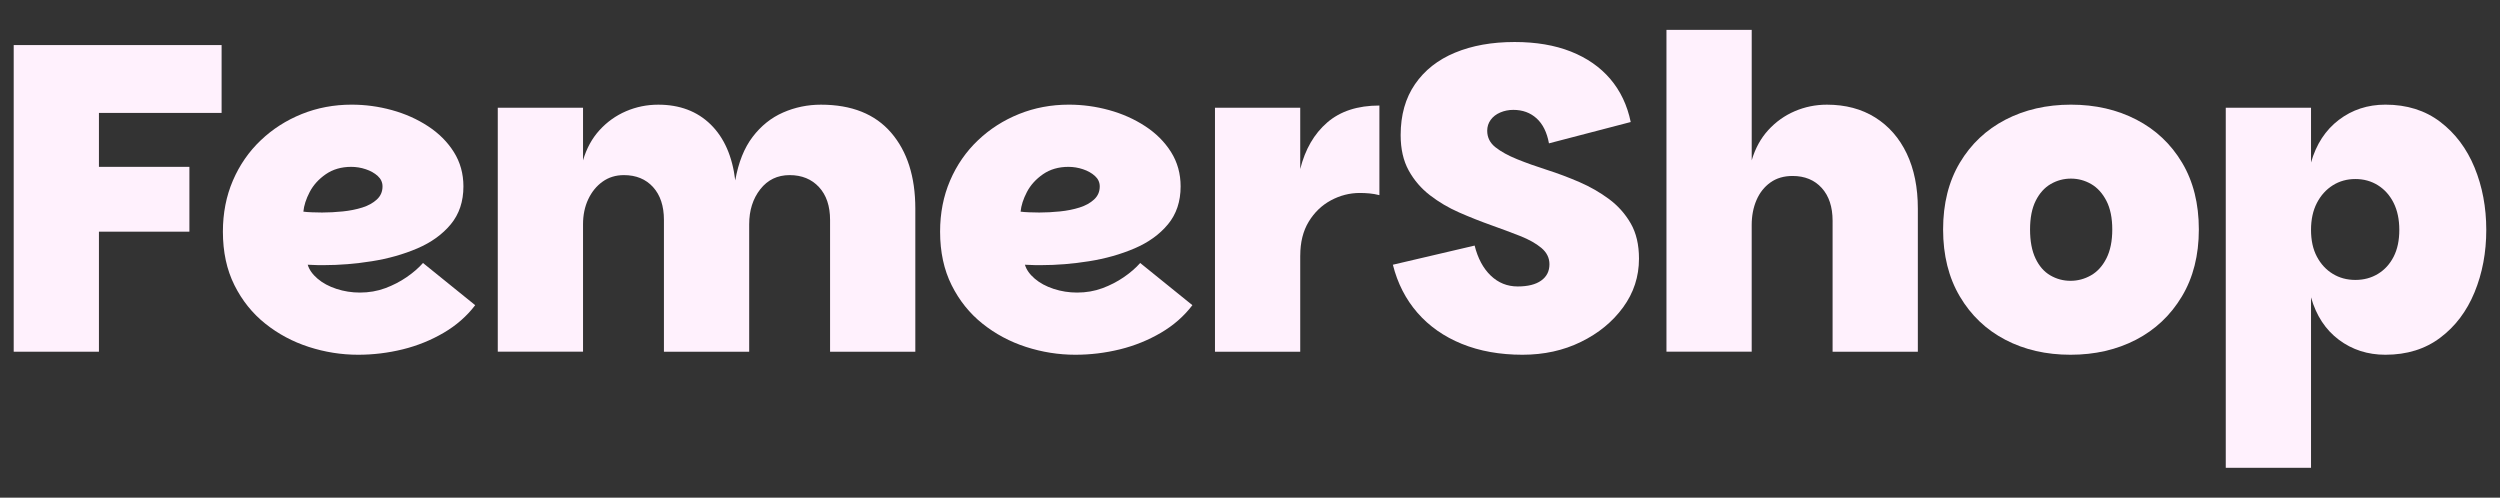 <svg xml:space="preserve" style="enable-background:new 0 0 1080 215;" viewBox="0 0 1080 215" y="0px" x="0px" xmlns:xlink="http://www.w3.org/1999/xlink" xmlns="http://www.w3.org/2000/svg" id="Camada_1" version="1.1">
<rect x="0" y="0" width="1080" height="215" fill="#333333" stroke="none"/>
<style type="text/css">
	.st0{fill:#FFF1FD;}
</style>
<g>
	<path d="M5.92,19.47h89.81v29.31H42.74v23.3h39.08v28H42.74v51.86H5.92V19.47z" class="st0"></path>
	<path d="M154.73,153.25c-7.27,0-14.37-1.13-21.33-3.38c-6.95-2.25-13.22-5.6-18.79-10.05
		c-5.58-4.45-10.02-9.99-13.34-16.63c-3.32-6.64-4.98-14.34-4.98-23.11c0-8.01,1.44-15.38,4.32-22.08
		c2.88-6.7,6.89-12.5,12.03-17.38c5.13-4.89,11.05-8.67,17.76-11.37c6.7-2.69,13.87-4.04,21.51-4.04c5.89,0,11.68,0.78,17.38,2.35
		c5.7,1.57,10.9,3.88,15.6,6.95c4.7,3.07,8.42,6.8,11.18,11.18c2.75,4.39,4.13,9.33,4.13,14.84c0,6.51-1.82,11.96-5.45,16.35
		c-3.63,4.39-8.46,7.86-14.47,10.43c-6.01,2.57-12.56,4.42-19.63,5.54c-7.08,1.13-14,1.69-20.76,1.69c-0.75,0-1.54,0-2.35,0
		c-0.82,0-1.6-0.03-2.35-0.09c-0.75-0.06-1.5-0.09-2.25-0.09c0.63,2.13,2.03,4.13,4.23,6.01c2.19,1.88,4.91,3.35,8.17,4.42
		c3.26,1.07,6.64,1.6,10.15,1.6c3.88,0,7.52-0.63,10.9-1.88c3.38-1.25,6.48-2.85,9.3-4.79c2.82-1.94,5.17-3.98,7.05-6.11
		l22.55,18.23c-3.63,4.76-8.17,8.74-13.62,11.93c-5.45,3.19-11.34,5.58-17.66,7.14C167.66,152.47,161.24,153.25,154.73,153.25z
		 M139.13,91.81c2.88,0,5.85-0.16,8.93-0.47c3.07-0.31,5.89-0.88,8.46-1.69c2.57-0.81,4.67-1.97,6.29-3.48
		c1.63-1.5,2.44-3.38,2.44-5.64c0-1.75-0.69-3.26-2.07-4.51c-1.38-1.25-3.1-2.22-5.17-2.91c-2.07-0.69-4.17-1.03-6.29-1.03
		c-4.26,0-7.92,1.07-10.99,3.19c-3.07,2.13-5.39,4.7-6.95,7.7c-1.57,3.01-2.47,5.82-2.72,8.46c0.87,0.13,2.1,0.22,3.66,0.28
		C136.28,91.78,137.75,91.81,139.13,91.81z" class="st0"></path>
	<path d="M215.04,151.94V46.53h36.83v22.74c1.5-5.13,3.88-9.49,7.14-13.06c3.26-3.57,7.08-6.29,11.46-8.17
		c4.38-1.88,9.02-2.82,13.9-2.82c9.27,0,16.82,2.85,22.64,8.55c5.82,5.7,9.36,13.75,10.62,24.14c1.38-7.77,3.88-14.03,7.52-18.79
		c3.63-4.76,8.01-8.27,13.15-10.52c5.13-2.25,10.58-3.38,16.35-3.38c13.28,0,23.39,4.04,30.34,12.12
		c6.95,8.08,10.43,19.01,10.43,32.79v61.82h-36.83V95.01c0-6.01-1.6-10.74-4.79-14.19c-3.19-3.44-7.42-5.17-12.68-5.17
		c-5.26,0-9.49,2.04-12.68,6.11c-3.19,4.07-4.79,9.11-4.79,15.13v55.05h-36.83V95.01c0-6.01-1.57-10.74-4.7-14.19
		c-3.13-3.44-7.33-5.17-12.59-5.17c-3.51,0-6.58,0.94-9.21,2.82c-2.63,1.88-4.7,4.42-6.2,7.61c-1.5,3.19-2.25,6.8-2.25,10.8v55.05
		H215.04z" class="st0"></path>
	<path d="M464.56,153.25c-7.27,0-14.37-1.13-21.33-3.38c-6.95-2.25-13.22-5.6-18.79-10.05
		c-5.58-4.45-10.02-9.99-13.34-16.63c-3.32-6.64-4.98-14.34-4.98-23.11c0-8.01,1.44-15.38,4.32-22.08
		c2.88-6.7,6.89-12.5,12.03-17.38c5.13-4.89,11.05-8.67,17.76-11.37c6.7-2.69,13.87-4.04,21.51-4.04c5.89,0,11.68,0.78,17.38,2.35
		c5.7,1.57,10.9,3.88,15.6,6.95c4.7,3.07,8.42,6.8,11.18,11.18c2.75,4.39,4.13,9.33,4.13,14.84c0,6.51-1.82,11.96-5.45,16.35
		c-3.63,4.39-8.46,7.86-14.47,10.43c-6.01,2.57-12.56,4.42-19.63,5.54c-7.08,1.13-14,1.69-20.76,1.69c-0.75,0-1.54,0-2.35,0
		c-0.82,0-1.6-0.03-2.35-0.09c-0.75-0.06-1.5-0.09-2.25-0.09c0.63,2.13,2.03,4.13,4.23,6.01c2.19,1.88,4.91,3.35,8.17,4.42
		c3.26,1.07,6.64,1.6,10.15,1.6c3.88,0,7.52-0.63,10.9-1.88c3.38-1.25,6.48-2.85,9.3-4.79c2.82-1.94,5.17-3.98,7.05-6.11
		l22.55,18.23c-3.63,4.76-8.17,8.74-13.62,11.93c-5.45,3.19-11.34,5.58-17.66,7.14C477.49,152.47,471.07,153.25,464.56,153.25z
		 M448.97,91.81c2.88,0,5.85-0.16,8.93-0.47c3.07-0.31,5.89-0.88,8.46-1.69c2.57-0.81,4.67-1.97,6.29-3.48
		c1.63-1.5,2.44-3.38,2.44-5.64c0-1.75-0.69-3.26-2.07-4.51c-1.38-1.25-3.1-2.22-5.17-2.91c-2.07-0.69-4.17-1.03-6.29-1.03
		c-4.26,0-7.92,1.07-10.99,3.19c-3.07,2.13-5.39,4.7-6.95,7.7c-1.57,3.01-2.47,5.82-2.72,8.46c0.87,0.13,2.1,0.22,3.66,0.28
		C446.12,91.78,447.59,91.81,448.97,91.81z" class="st0"></path>
	<path d="M524.87,151.94V46.53h36.83v105.41H524.87z M557.38,110.41l4.32-37.39c2.13-8.52,6.01-15.22,11.65-20.1
		s13.15-7.33,22.55-7.33V84.3c-1.5-0.38-2.94-0.63-4.32-0.75c-1.38-0.12-2.76-0.19-4.13-0.19c-4.39,0-8.55,1.07-12.5,3.19
		c-3.95,2.13-7.14,5.2-9.58,9.21c-2.44,4.01-3.66,8.9-3.66,14.66H557.38z" class="st0"></path>
	<path d="M657.72,153.25c-9.77,0-18.51-1.57-26.21-4.7c-7.7-3.13-14.09-7.61-19.17-13.43
		c-5.07-5.83-8.61-12.74-10.62-20.76l35.32-8.27c1.38,5.51,3.69,9.83,6.95,12.96c3.26,3.13,7.14,4.7,11.65,4.7
		c4.38,0,7.77-0.84,10.15-2.54c2.38-1.69,3.57-4.04,3.57-7.05c0-2.75-1.16-5.1-3.48-7.05c-2.32-1.94-5.39-3.66-9.21-5.17
		c-3.82-1.5-8.02-3.07-12.59-4.7c-4.57-1.63-9.15-3.44-13.72-5.45c-4.57-2-8.77-4.48-12.59-7.42c-3.82-2.94-6.89-6.51-9.21-10.71
		c-2.32-4.2-3.48-9.3-3.48-15.31c0-8.64,2.07-15.97,6.2-21.98s9.89-10.55,17.29-13.62c7.39-3.07,15.97-4.6,25.74-4.6
		c9.27,0,17.38,1.38,24.33,4.13c6.95,2.76,12.62,6.7,17,11.84c4.38,5.14,7.33,11.34,8.83,18.6l-35.32,9.21
		c-0.88-4.76-2.66-8.36-5.36-10.8c-2.69-2.44-6.04-3.66-10.05-3.66c-2,0-3.88,0.38-5.64,1.13c-1.76,0.75-3.13,1.82-4.13,3.19
		c-1,1.38-1.5,2.94-1.5,4.7c0,2.88,1.19,5.26,3.57,7.14c2.38,1.88,5.51,3.6,9.39,5.17c3.88,1.57,8.17,3.1,12.87,4.6
		c4.7,1.5,9.36,3.26,14,5.26c4.63,2.01,8.89,4.45,12.78,7.33c3.88,2.88,7.01,6.39,9.39,10.52c2.38,4.13,3.57,9.21,3.57,15.22
		c0,7.77-2.29,14.78-6.86,21.04c-4.57,6.26-10.65,11.24-18.23,14.94C675.41,151.41,666.98,153.25,657.72,153.25z" class="st0"></path>
	<path d="M719.91,151.94V12.9h36.83v56.37c1.5-5.13,3.88-9.49,7.14-13.06c3.26-3.57,7.08-6.29,11.46-8.17
		c4.38-1.88,9.02-2.82,13.9-2.82c8.02,0,14.97,1.85,20.86,5.54c5.89,3.7,10.43,8.9,13.62,15.59c3.19,6.7,4.79,14.63,4.79,23.77
		v61.82h-36.83V95.38c0-6.01-1.57-10.74-4.7-14.19c-3.13-3.44-7.33-5.17-12.59-5.17c-3.76,0-6.95,0.94-9.58,2.82
		s-4.64,4.42-6.01,7.61c-1.38,3.19-2.07,6.8-2.07,10.8v54.68H719.91z" class="st0"></path>
	<path d="M894.46,153.25c-10.52,0-19.92-2.16-28.18-6.48c-8.27-4.32-14.81-10.55-19.63-18.7
		c-4.82-8.14-7.23-17.79-7.23-28.94c0-11.15,2.41-20.76,7.23-28.84c4.82-8.08,11.4-14.28,19.73-18.6
		c8.33-4.32,17.76-6.48,28.28-6.48c10.52,0,19.95,2.16,28.28,6.48c8.33,4.32,14.91,10.52,19.73,18.6
		c4.82,8.08,7.23,17.69,7.23,28.84c0,11.15-2.44,20.79-7.33,28.94c-4.88,8.14-11.49,14.37-19.82,18.7
		C914.4,151.09,904.98,153.25,894.46,153.25z M894.46,121.31c3.13,0,6.07-0.78,8.83-2.35c2.75-1.56,4.98-4.01,6.67-7.33
		c1.69-3.32,2.54-7.48,2.54-12.49c0-5.01-0.85-9.14-2.54-12.4c-1.69-3.26-3.88-5.67-6.58-7.23c-2.7-1.56-5.61-2.35-8.74-2.35
		c-3.13,0-6.04,0.78-8.74,2.35c-2.7,1.57-4.86,3.98-6.48,7.23c-1.63,3.26-2.44,7.39-2.44,12.4c0,5.01,0.78,9.18,2.35,12.49
		c1.57,3.32,3.69,5.76,6.39,7.33C888.41,120.53,891.33,121.31,894.46,121.31z" class="st0"></path>
	<path d="M1030.49,153.25c-7.64,0-14.34-2.16-20.11-6.48c-5.76-4.32-9.77-10.43-12.02-18.32v73.65h-36.83V46.53h36.83
		V70.2c2.25-7.89,6.26-14.03,12.02-18.41c5.76-4.38,12.46-6.58,20.11-6.58c9.27,0,17.16,2.47,23.67,7.42
		c6.51,4.95,11.46,11.53,14.84,19.73c3.38,8.21,5.07,17.19,5.07,26.96s-1.69,18.76-5.07,26.96c-3.38,8.21-8.33,14.75-14.84,19.63
		C1047.65,150.81,1039.76,153.25,1030.49,153.25z M1017.53,120.93c3.63,0,6.89-0.87,9.77-2.63c2.88-1.75,5.13-4.23,6.76-7.42
		c1.63-3.19,2.44-7.05,2.44-11.56c0-4.51-0.82-8.39-2.44-11.65c-1.63-3.26-3.88-5.79-6.76-7.61c-2.88-1.81-6.14-2.72-9.77-2.72
		c-3.63,0-6.89,0.91-9.77,2.72c-2.88,1.82-5.17,4.35-6.86,7.61c-1.69,3.26-2.54,7.14-2.54,11.65c0,4.51,0.84,8.36,2.54,11.56
		s3.98,5.67,6.86,7.42C1010.64,120.06,1013.89,120.93,1017.53,120.93z" class="st0"></path>
</g>
</svg>
